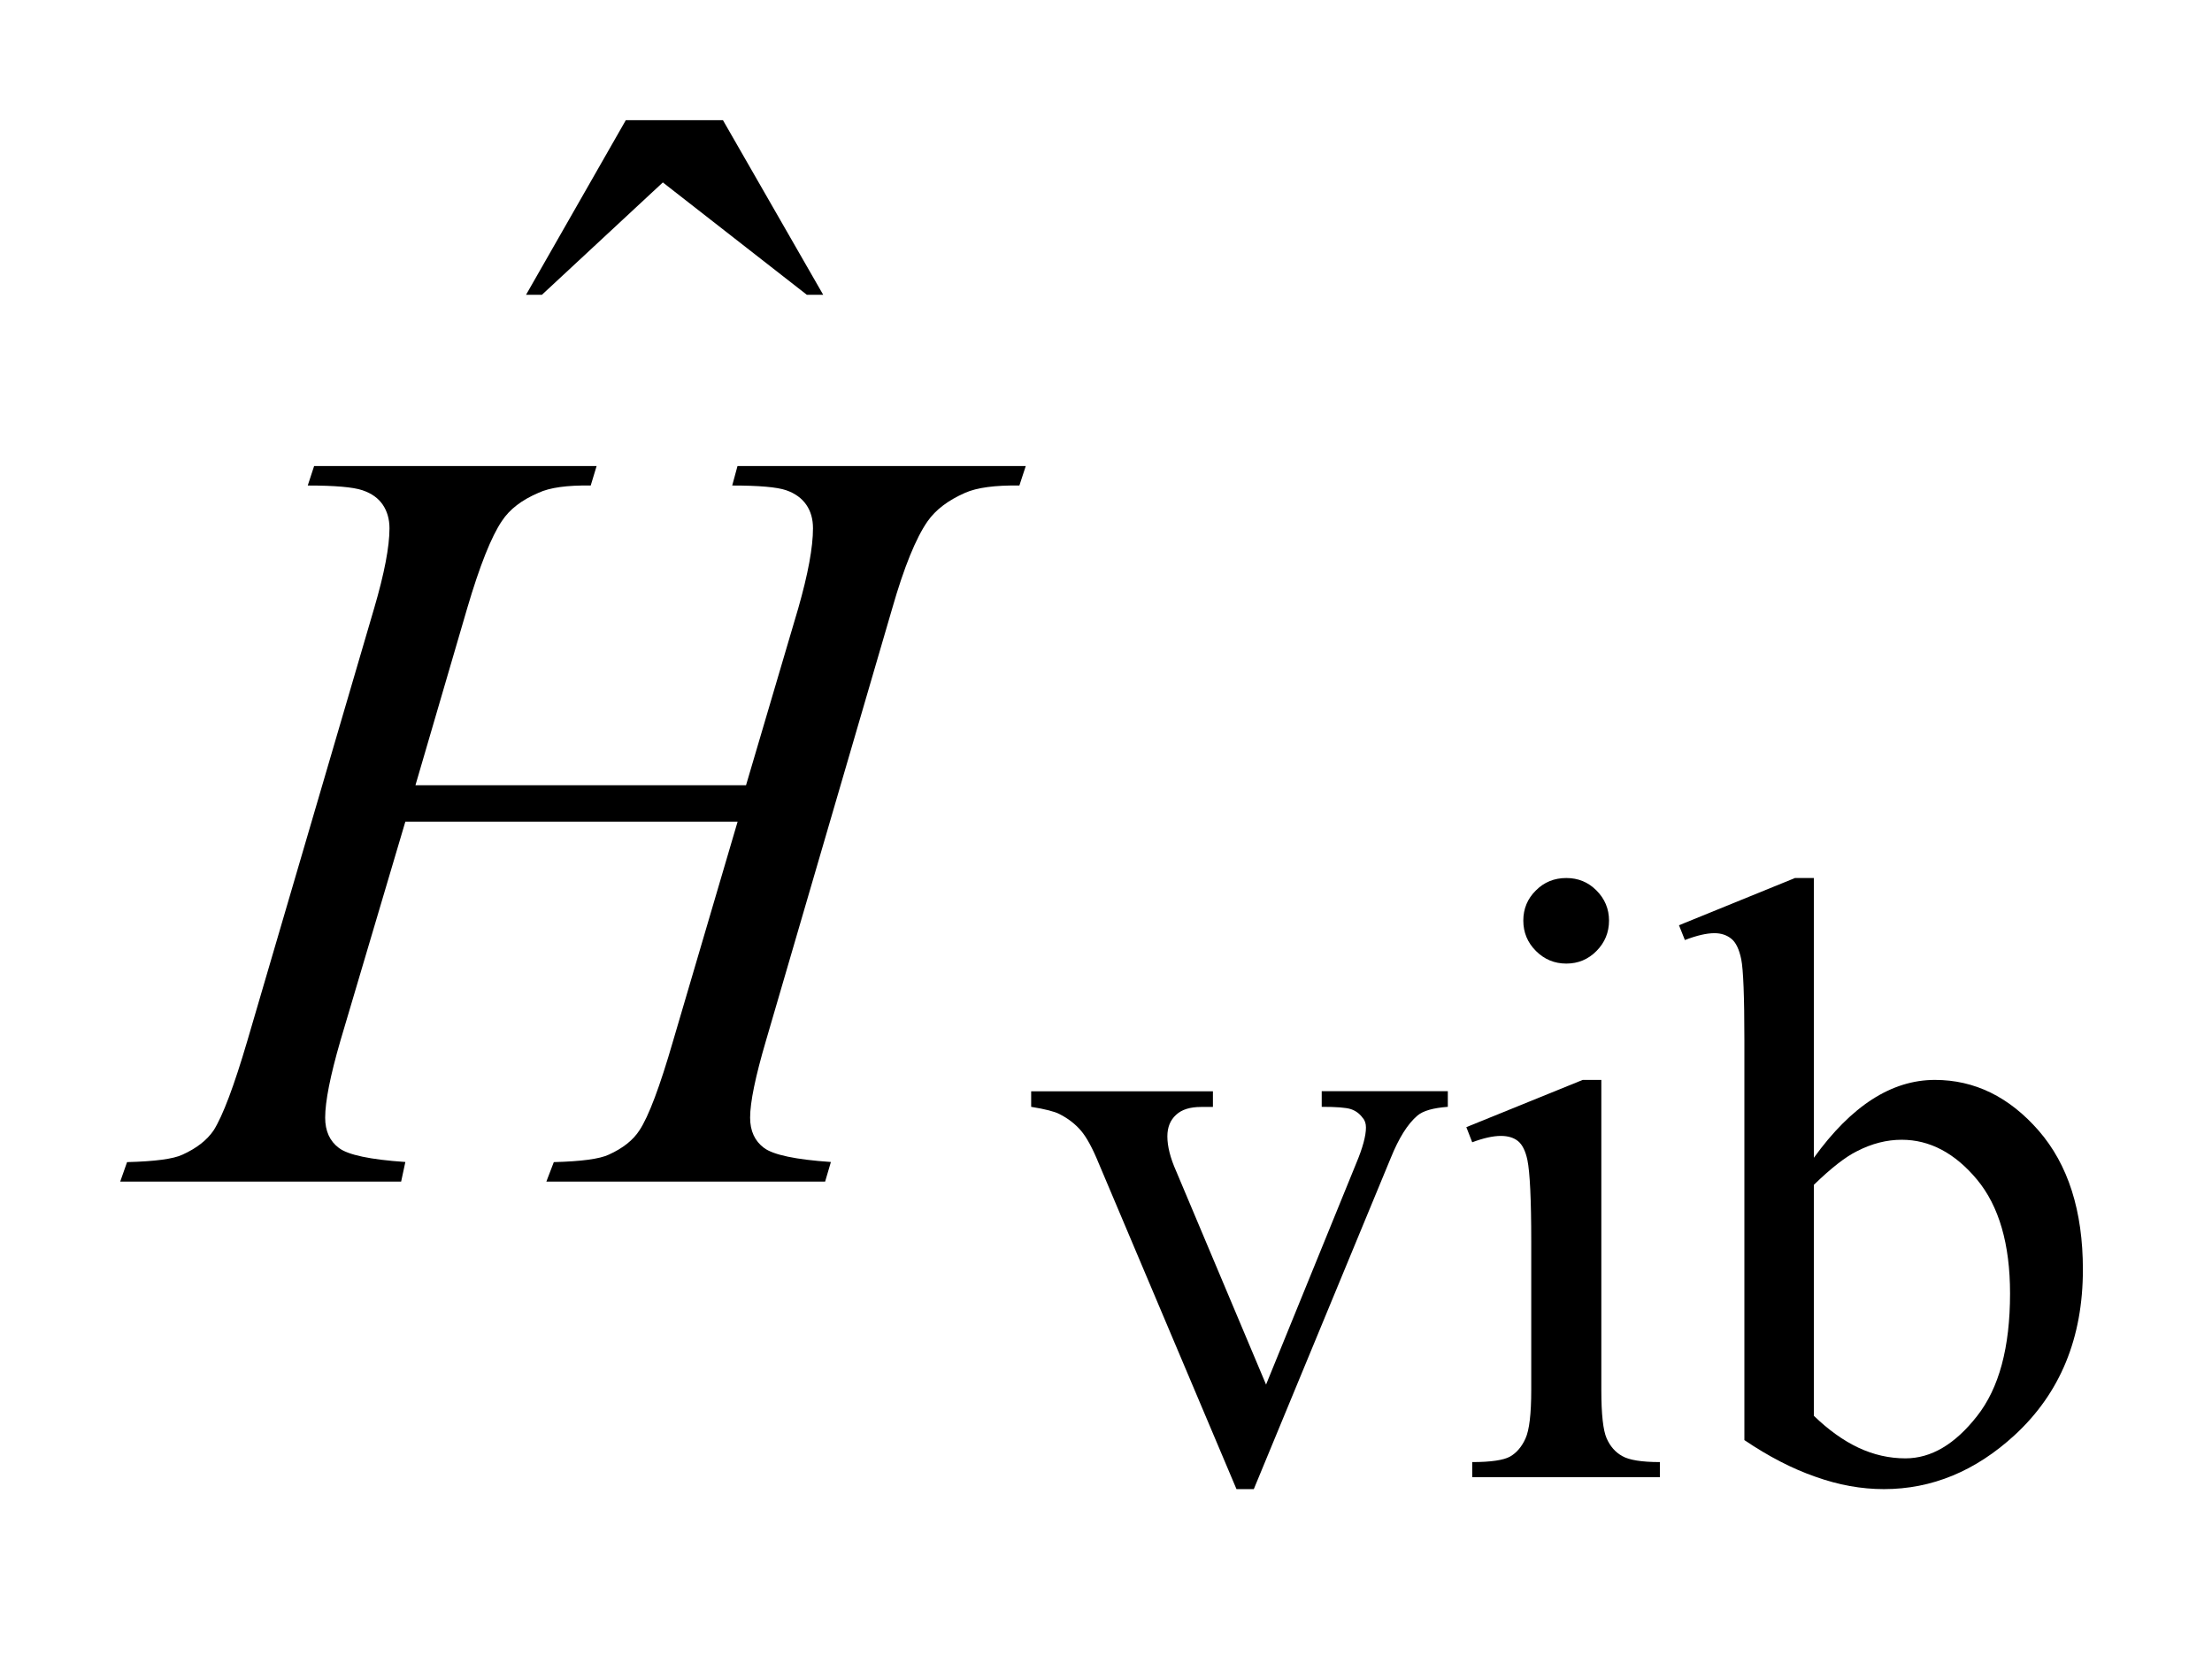 <?xml version="1.0" encoding="UTF-8"?>
<!DOCTYPE svg PUBLIC '-//W3C//DTD SVG 1.0//EN'
          'http://www.w3.org/TR/2001/REC-SVG-20010904/DTD/svg10.dtd'>
<svg stroke-dasharray="none" shape-rendering="auto" xmlns="http://www.w3.org/2000/svg" font-family="'Dialog'" text-rendering="auto" width="29" fill-opacity="1" color-interpolation="auto" color-rendering="auto" preserveAspectRatio="xMidYMid meet" font-size="12px" viewBox="0 0 29 22" fill="black" xmlns:xlink="http://www.w3.org/1999/xlink" stroke="black" image-rendering="auto" stroke-miterlimit="10" stroke-linecap="square" stroke-linejoin="miter" font-style="normal" stroke-width="1" height="22" stroke-dashoffset="0" font-weight="normal" stroke-opacity="1"
><!--Generated by the Batik Graphics2D SVG Generator--><defs id="genericDefs"
  /><g
  ><defs id="defs1"
    ><clipPath clipPathUnits="userSpaceOnUse" id="clipPath1"
      ><path d="M-1 -1 L17.327 -1 L17.327 12.391 L-1 12.391 L-1 -1 Z"
      /></clipPath
      ><clipPath clipPathUnits="userSpaceOnUse" id="clipPath2"
      ><path d="M-0 -0 L-0 11.391 L16.327 11.391 L16.327 -0 Z"
      /></clipPath
    ></defs
    ><g transform="scale(1.576,1.576) translate(1,1)"
    ><path d="M7.578 8.081 L9.09 8.081 L9.09 8.211 L8.992 8.211 C8.9 8.211 8.831 8.232 8.783 8.277 C8.735 8.321 8.711 8.38 8.711 8.456 C8.711 8.538 8.735 8.635 8.785 8.747 L9.532 10.521 L10.282 8.68 C10.337 8.549 10.363 8.45 10.363 8.382 C10.363 8.349 10.354 8.321 10.335 8.301 C10.31 8.266 10.276 8.242 10.237 8.229 C10.197 8.216 10.116 8.21 9.995 8.21 L9.995 8.08 L11.044 8.08 L11.044 8.21 C10.922 8.219 10.838 8.243 10.791 8.283 C10.709 8.353 10.636 8.471 10.57 8.634 L9.43 11.391 L9.286 11.391 L8.14 8.68 C8.088 8.553 8.039 8.463 7.992 8.408 C7.945 8.353 7.886 8.307 7.813 8.27 C7.773 8.249 7.695 8.229 7.578 8.21 L7.578 8.081 Z" stroke="none" clip-path="url(#clipPath2)"
    /></g
    ><g transform="matrix(1.576,0,0,1.576,1.576,1.576)"
    ><path d="M12.321 7.986 L12.321 10.567 C12.321 10.768 12.336 10.902 12.365 10.968 C12.394 11.034 12.437 11.084 12.495 11.116 C12.552 11.149 12.657 11.166 12.808 11.166 L12.808 11.292 L11.247 11.292 L11.247 11.166 C11.403 11.166 11.509 11.15 11.562 11.12 C11.615 11.09 11.659 11.039 11.69 10.97 C11.722 10.9 11.738 10.765 11.738 10.567 L11.738 9.329 C11.738 8.98 11.727 8.755 11.706 8.652 C11.69 8.577 11.664 8.525 11.629 8.496 C11.594 8.467 11.546 8.452 11.485 8.452 C11.42 8.452 11.34 8.47 11.247 8.505 L11.198 8.379 L12.166 7.986 L12.321 7.986 ZM12.03 6.306 C12.128 6.306 12.212 6.34 12.281 6.41 C12.349 6.478 12.385 6.562 12.385 6.66 C12.385 6.759 12.35 6.843 12.281 6.913 C12.212 6.983 12.128 7.018 12.03 7.018 C11.931 7.018 11.847 6.983 11.777 6.913 C11.707 6.843 11.672 6.759 11.672 6.66 C11.672 6.562 11.707 6.478 11.776 6.41 C11.845 6.34 11.93 6.306 12.03 6.306 Z" stroke="none" clip-path="url(#clipPath2)"
    /></g
    ><g transform="matrix(1.576,0,0,1.576,1.576,1.576)"
    ><path d="M14.089 8.634 C14.401 8.201 14.736 7.986 15.096 7.986 C15.426 7.986 15.714 8.127 15.959 8.408 C16.204 8.69 16.327 9.075 16.327 9.564 C16.327 10.134 16.138 10.593 15.759 10.942 C15.434 11.241 15.071 11.391 14.672 11.391 C14.484 11.391 14.295 11.357 14.102 11.288 C13.909 11.221 13.712 11.119 13.511 10.983 L13.511 7.656 C13.511 7.292 13.502 7.067 13.485 6.983 C13.468 6.899 13.44 6.841 13.402 6.811 C13.365 6.781 13.318 6.765 13.262 6.765 C13.197 6.765 13.115 6.784 13.016 6.822 L12.967 6.699 L13.932 6.306 L14.089 6.306 L14.089 8.634 ZM14.089 8.859 L14.089 10.781 C14.209 10.897 14.332 10.986 14.459 11.046 C14.587 11.106 14.717 11.135 14.851 11.135 C15.064 11.135 15.262 11.019 15.446 10.784 C15.63 10.551 15.721 10.211 15.721 9.763 C15.721 9.352 15.629 9.035 15.446 8.815 C15.263 8.595 15.053 8.484 14.82 8.484 C14.696 8.484 14.572 8.515 14.448 8.579 C14.354 8.625 14.234 8.718 14.089 8.859 Z" stroke="none" clip-path="url(#clipPath2)"
    /></g
    ><g transform="matrix(1.576,0,0,1.576,1.576,1.576)"
    ><path d="M4.206 0 L5.014 0 L5.848 1.453 L5.712 1.453 L4.514 0.518 L3.508 1.453 L3.376 1.453 L4.206 0 Z" stroke="none" clip-path="url(#clipPath2)"
    /></g
    ><g transform="matrix(1.576,0,0,1.576,1.576,1.576)"
    ><path d="M2.456 5.534 L5.206 5.534 L5.64 4.063 C5.722 3.776 5.763 3.554 5.763 3.396 C5.763 3.32 5.745 3.255 5.708 3.201 C5.671 3.147 5.615 3.105 5.539 3.079 C5.463 3.053 5.313 3.04 5.091 3.04 L5.135 2.878 L7.533 2.878 L7.48 3.04 C7.278 3.037 7.127 3.057 7.028 3.101 C6.887 3.163 6.783 3.242 6.716 3.338 C6.62 3.476 6.521 3.717 6.422 4.063 L5.372 7.659 C5.284 7.958 5.24 8.171 5.24 8.3 C5.24 8.411 5.279 8.495 5.356 8.552 C5.434 8.61 5.62 8.649 5.912 8.669 L5.864 8.832 L3.545 8.832 L3.607 8.67 C3.835 8.664 3.987 8.644 4.064 8.608 C4.181 8.555 4.266 8.488 4.319 8.406 C4.395 8.292 4.489 8.043 4.6 7.659 L5.136 5.837 L2.372 5.837 L1.832 7.659 C1.747 7.952 1.705 8.166 1.705 8.3 C1.705 8.411 1.743 8.495 1.819 8.552 C1.895 8.61 2.079 8.649 2.372 8.669 L2.337 8.832 L0 8.832 L0.057 8.67 C0.288 8.664 0.442 8.644 0.518 8.608 C0.635 8.555 0.721 8.488 0.777 8.406 C0.853 8.286 0.947 8.037 1.058 7.659 L2.112 4.063 C2.198 3.77 2.24 3.548 2.24 3.396 C2.24 3.32 2.221 3.255 2.185 3.201 C2.148 3.146 2.092 3.105 2.014 3.079 C1.936 3.053 1.785 3.04 1.56 3.04 L1.613 2.878 L3.963 2.878 L3.914 3.04 C3.717 3.037 3.573 3.057 3.479 3.101 C3.341 3.16 3.24 3.237 3.176 3.334 C3.088 3.463 2.991 3.706 2.886 4.063 L2.456 5.534 Z" stroke="none" clip-path="url(#clipPath2)"
    /></g
  ></g
></svg
>
